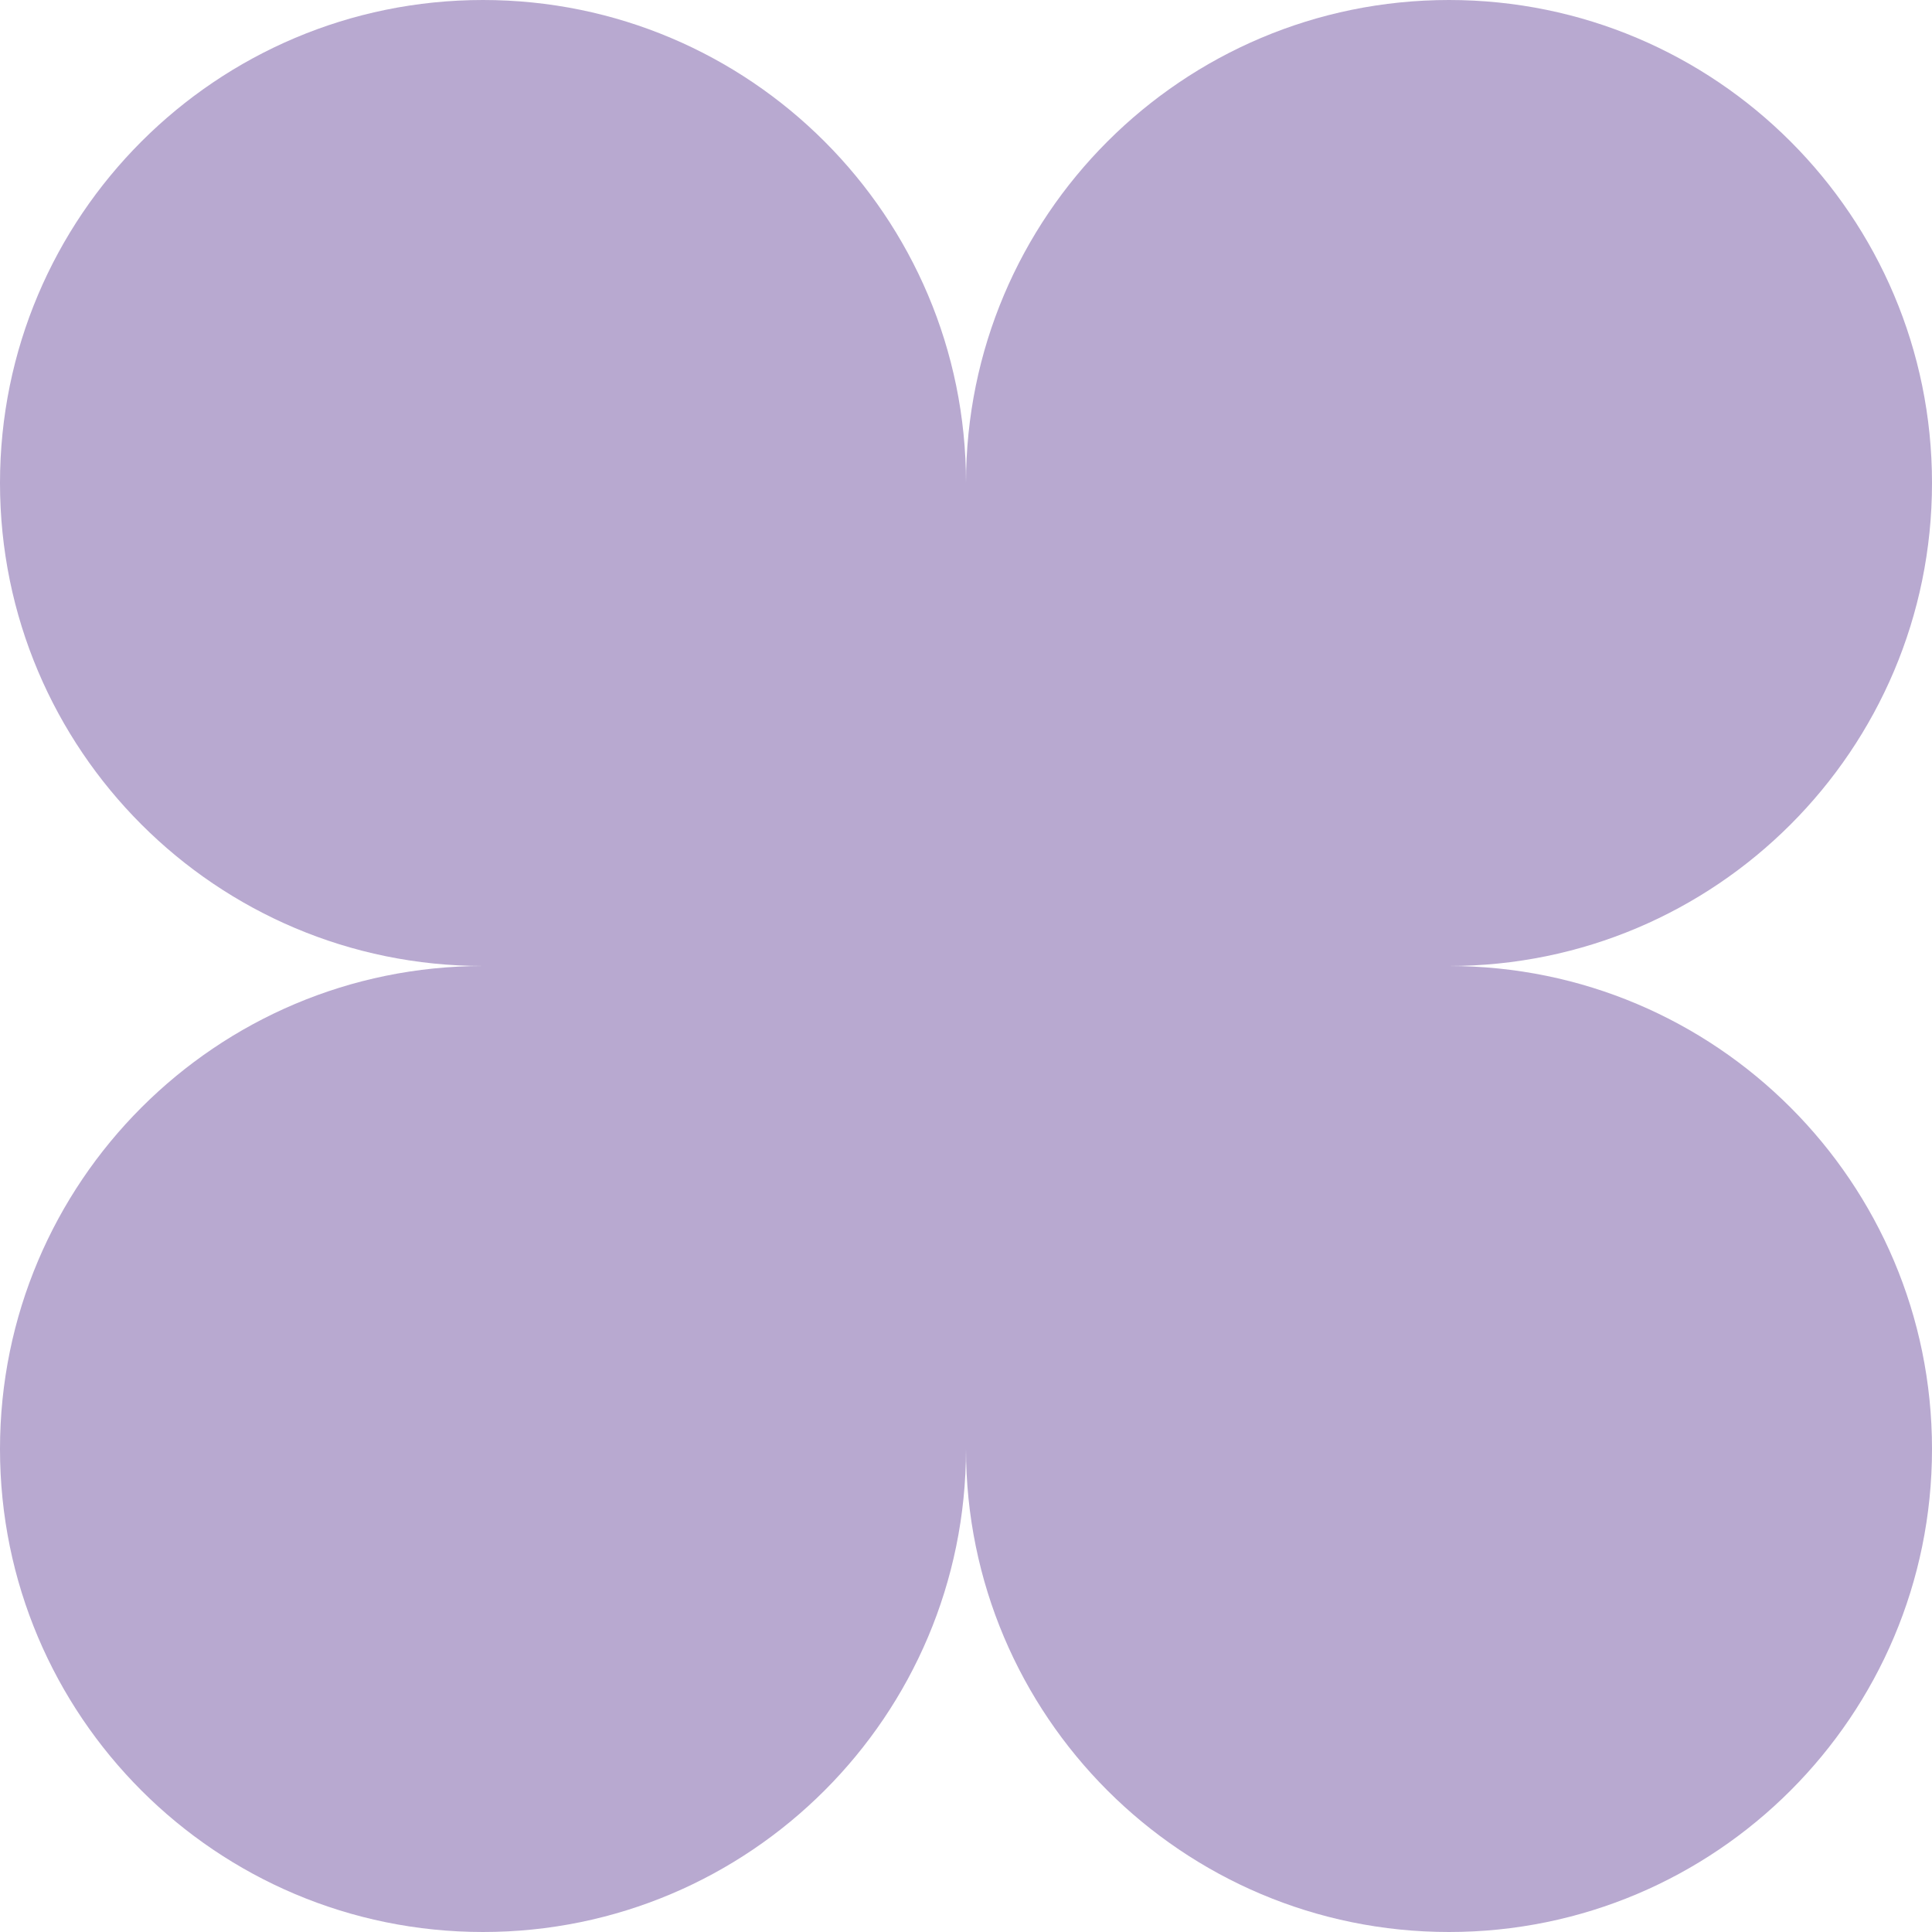 <svg fill="none" xmlns="http://www.w3.org/2000/svg" viewBox="0 0 729 729">
  <path d="M546.75 364.5C647.4 364.5 729 282.9 729 182.25S647.4 0 546.75 0 364.5 81.6 364.5 182.25C364.5 81.6 282.9 0 182.25 0S0 81.6 0 182.25 81.6 364.5 182.25 364.5C81.6 364.5 0 446.1 0 546.76S81.6 729 182.25 729 364.5 647.4 364.5 546.76C364.5 647.4 446.1 729 546.75 729S729 647.4 729 546.76c0-100.66-81.6-182.26-182.25-182.26Z" fill="#B8A9D0"/>
</svg>
